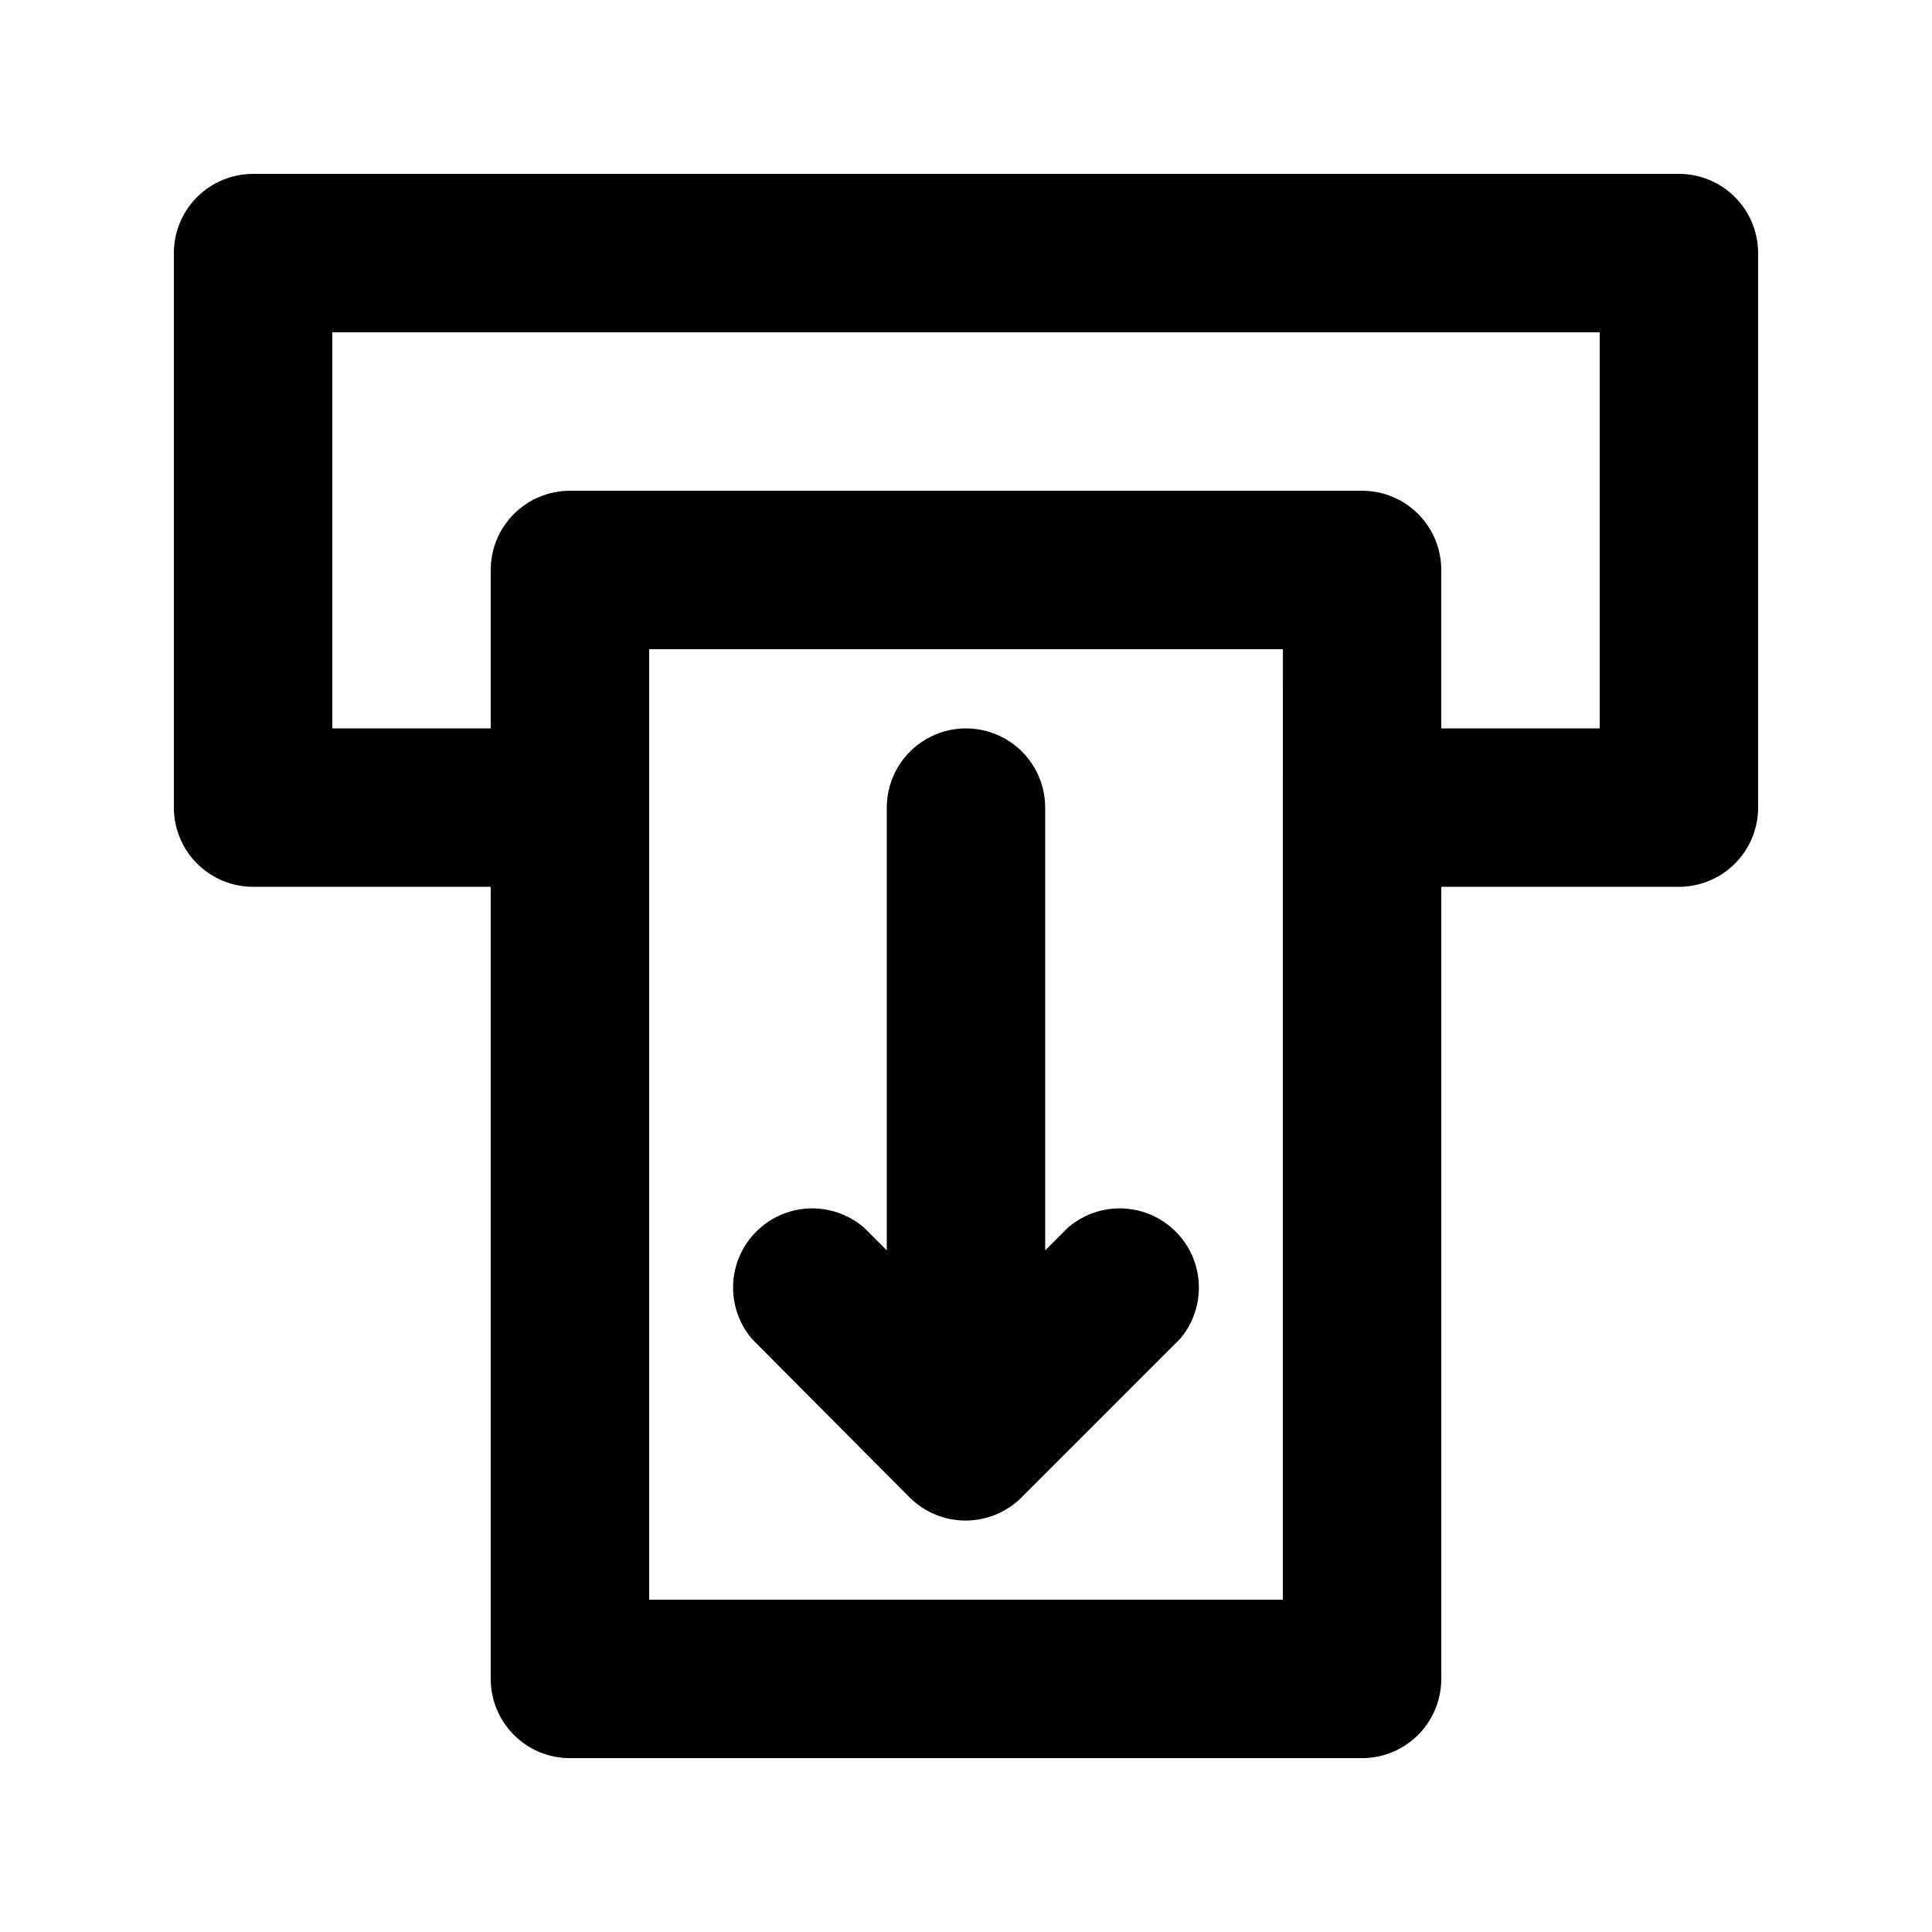 <?xml version="1.0" encoding="UTF-8"?>
<!-- Uploaded to: ICON Repo, www.iconrepo.com, Generator: ICON Repo Mixer Tools -->
<svg fill="#000000" width="800px" height="800px" version="1.1" viewBox="144 144 512 512" xmlns="http://www.w3.org/2000/svg">
 <g>
  <path d="m588.93 190.08h-377.86c-5.566 0-10.906 2.211-14.844 6.148s-6.148 9.277-6.148 14.844v146.95c0 5.566 2.211 10.906 6.148 14.844 3.938 3.934 9.277 6.148 14.844 6.148h62.977v209.92c0 5.57 2.211 10.906 6.148 14.844s9.277 6.148 14.844 6.148h209.92c5.57 0 10.91-2.211 14.844-6.148 3.938-3.938 6.148-9.273 6.148-14.844v-209.92h62.977c5.57 0 10.906-2.215 14.844-6.148 3.938-3.938 6.148-9.277 6.148-14.844v-146.95c0-5.566-2.211-10.906-6.148-14.844s-9.273-6.148-14.844-6.148zm-104.96 167.94v209.92h-167.93v-251.9h167.94zm83.969-20.992h-41.984v-41.984c0-5.566-2.211-10.906-6.148-14.844-3.934-3.938-9.273-6.148-14.844-6.148h-209.92c-5.566 0-10.906 2.211-14.844 6.148s-6.148 9.277-6.148 14.844v41.984h-41.984v-104.96h335.87z"/>
  <path d="m385.09 540.86c3.934 3.91 9.254 6.106 14.801 6.106 5.543 0 10.867-2.195 14.797-6.106l41.984-41.984c4.629-5.402 6.203-12.785 4.188-19.609-2.019-6.82-7.356-12.156-14.176-14.176-6.824-2.016-14.203-0.441-19.609 4.188l-6.086 6.086v-117.34c0-7.5-4.004-14.43-10.496-18.18-6.496-3.75-14.5-3.75-20.992 0-6.496 3.75-10.496 10.68-10.496 18.18v117.34l-6.086-6.086h-0.004c-5.402-4.629-12.785-6.203-19.605-4.188-6.824 2.019-12.16 7.356-14.18 14.176-2.016 6.824-0.441 14.207 4.188 19.609z"/>
 </g>
</svg>
